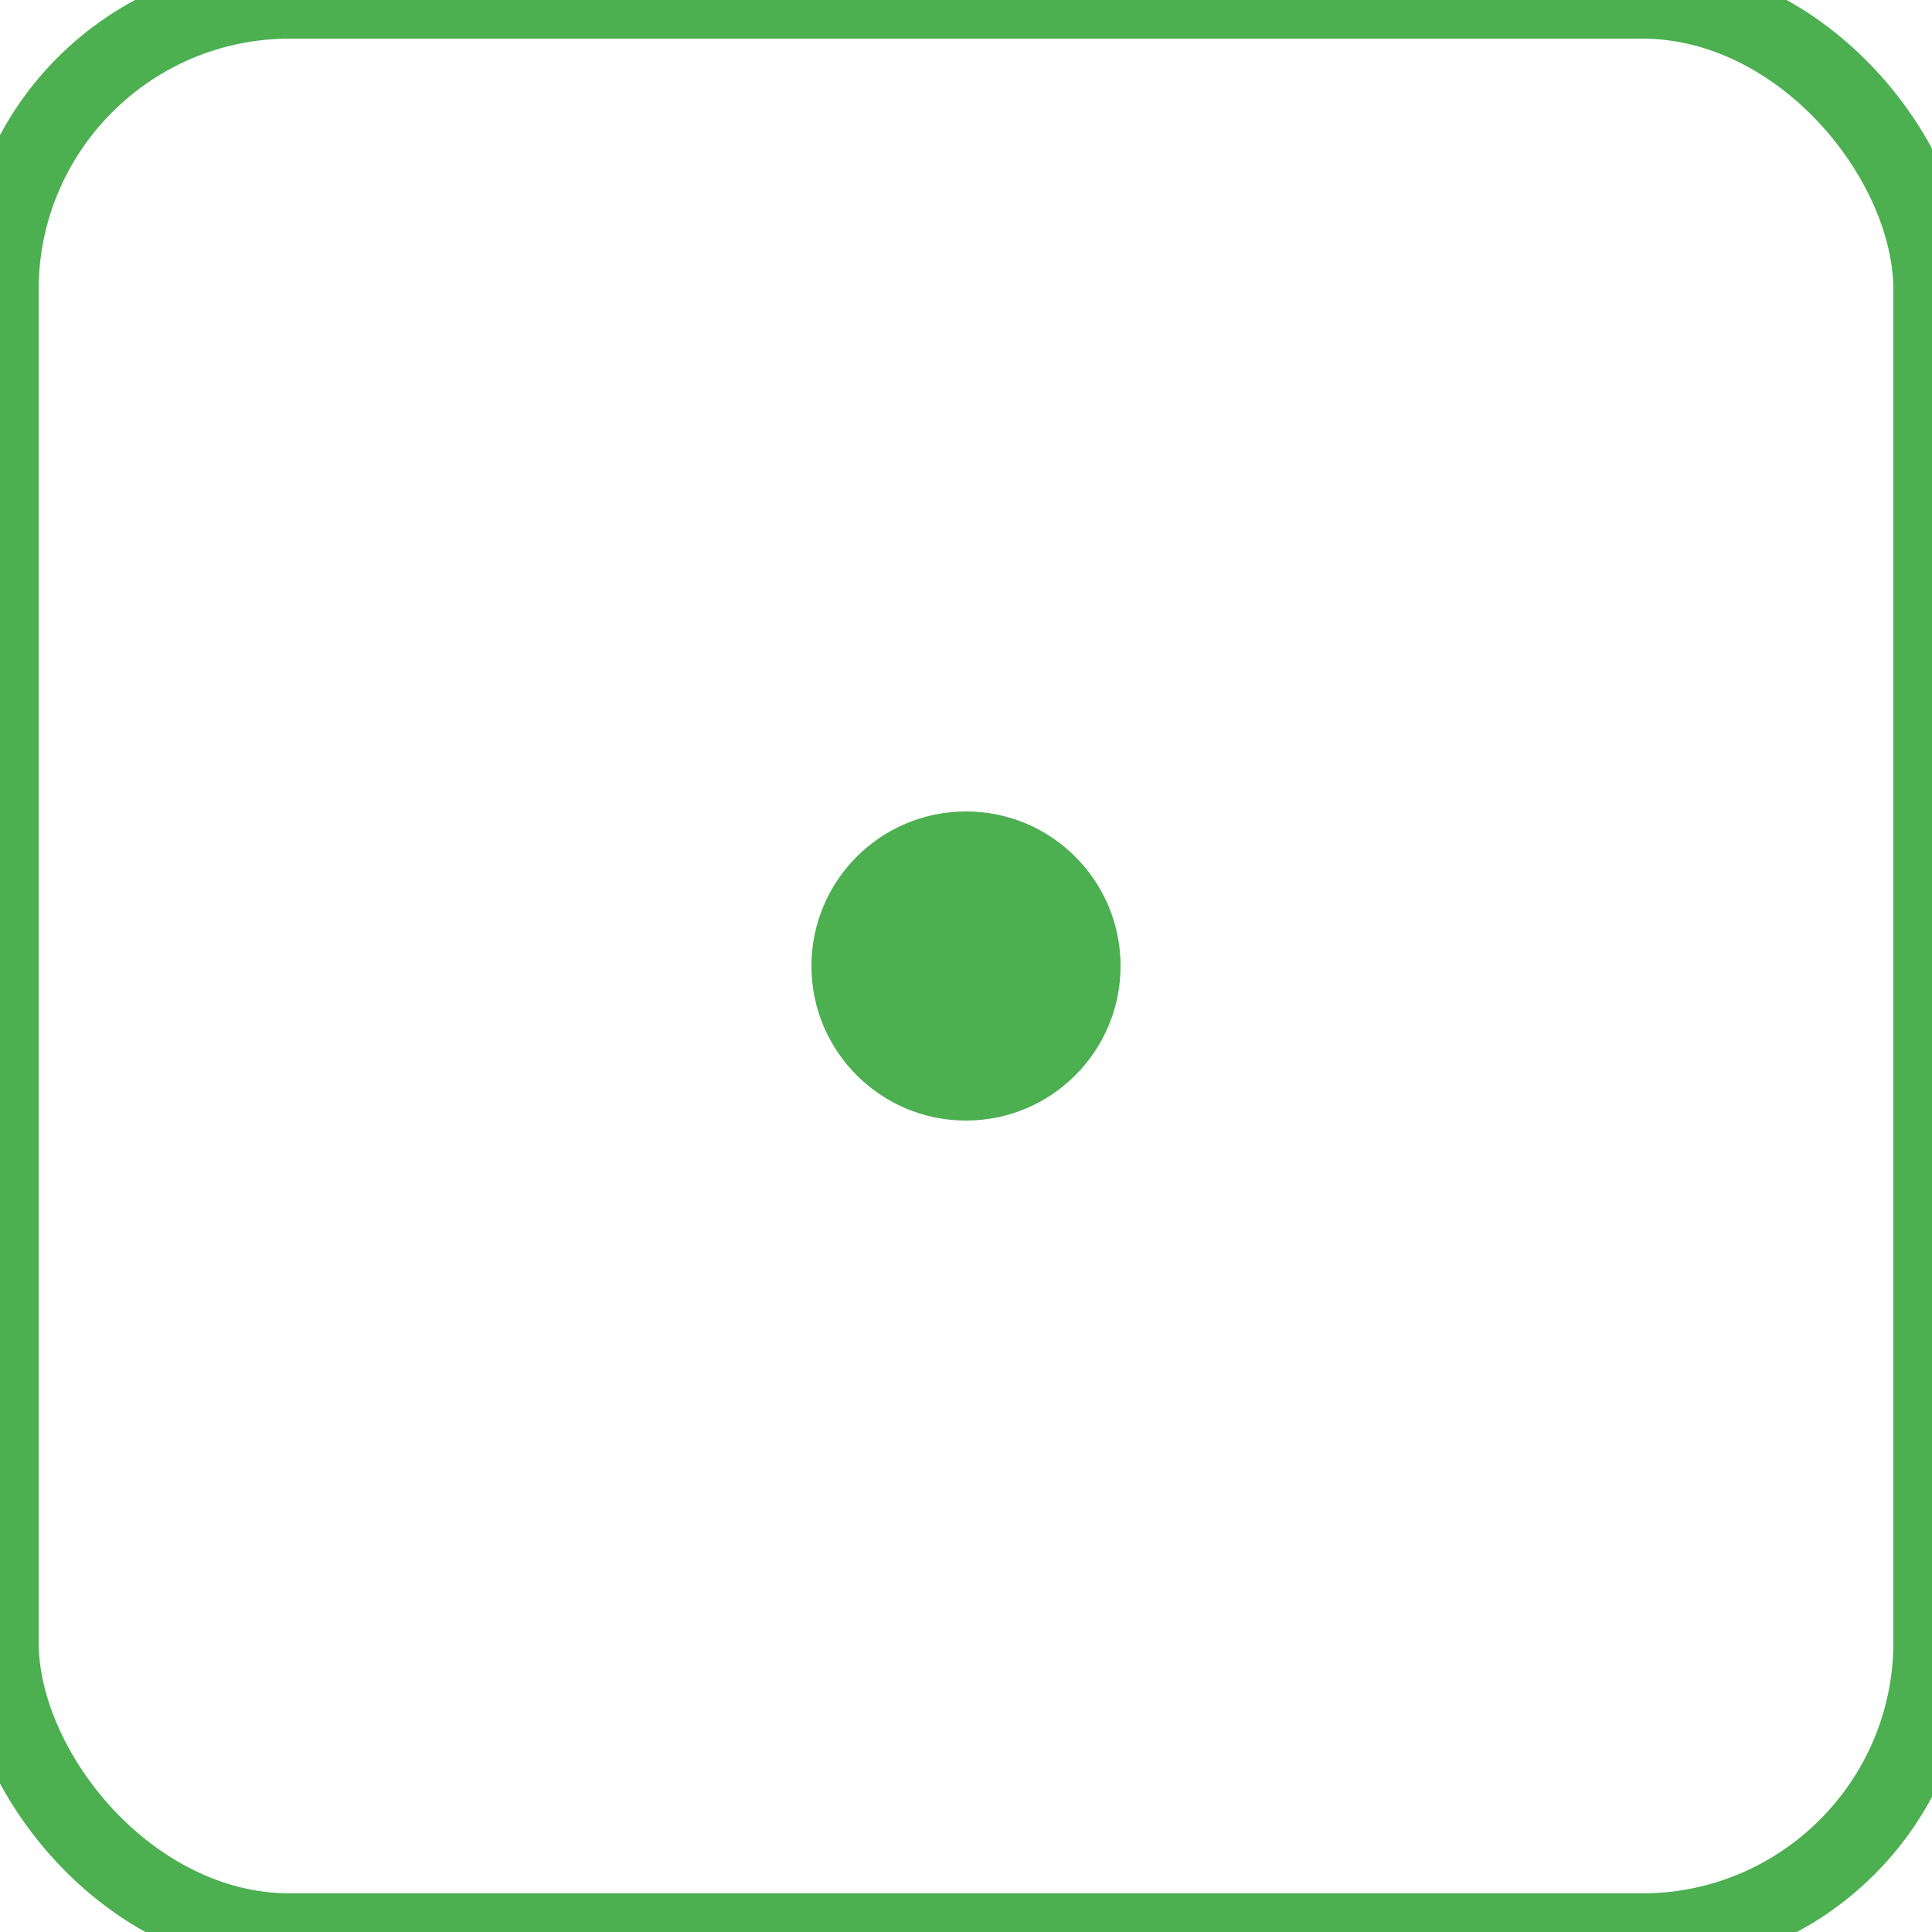<svg viewBox="0 0 100 100" xmlns="http://www.w3.org/2000/svg">
  <rect width="100" height="100" rx="15" fill="white" stroke="#4CAF50" stroke-width="4"/>
  <circle cx="50" cy="50" r="8" fill="#4CAF50" filter="url(#shadow)"/>
  <defs>
    <filter id="shadow" x="-20%" y="-20%" width="140%" height="140%">
      <feDropShadow dx="2" dy="2" stdDeviation="2" flood-color="#999" />
    </filter>
  </defs>
</svg>
